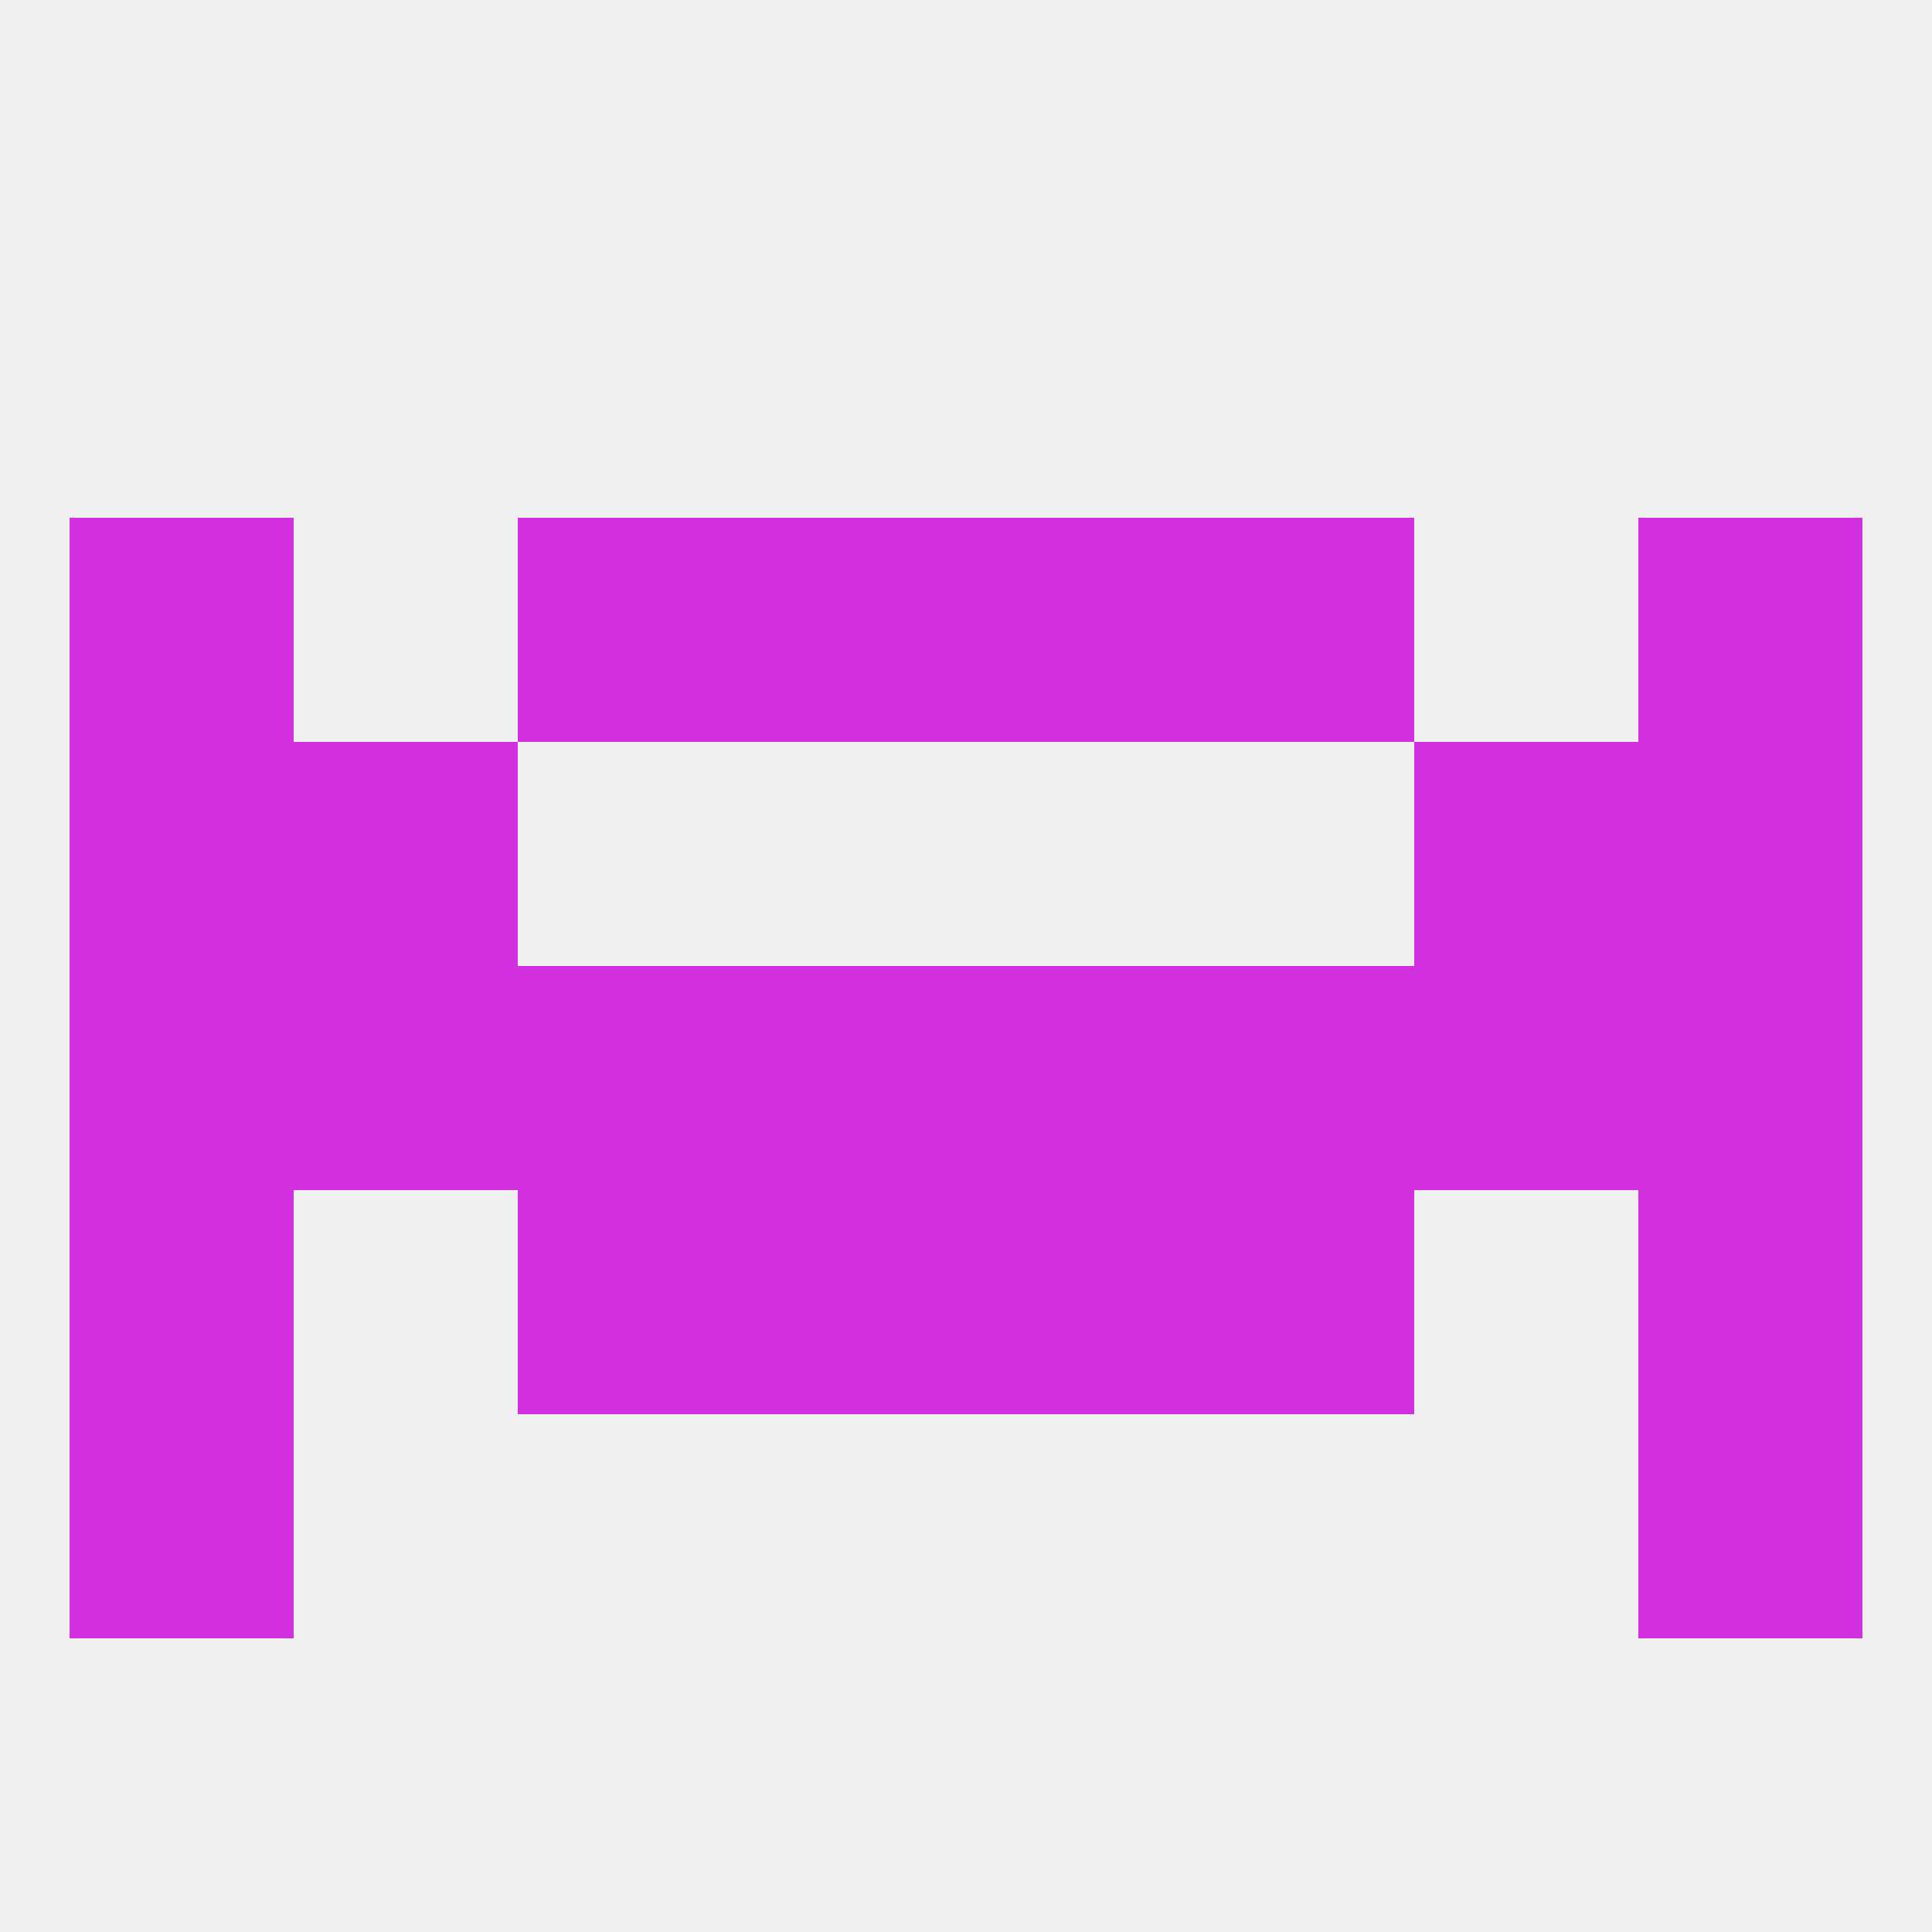 
<!--   <?xml version="1.0"?> -->
<svg version="1.1" baseprofile="full" xmlns="http://www.w3.org/2000/svg" xmlns:xlink="http://www.w3.org/1999/xlink" xmlns:ev="http://www.w3.org/2001/xml-events" width="250" height="250" viewBox="0 0 250 250" >
	<rect width="100%" height="100%" fill="rgba(240,240,240,255)"/>

	<rect x="9" y="125" width="29" height="29" fill="rgba(210,47,222,255)"/>
	<rect x="67" y="125" width="29" height="29" fill="rgba(210,47,222,255)"/>
	<rect x="154" y="125" width="29" height="29" fill="rgba(210,47,222,255)"/>
	<rect x="96" y="125" width="29" height="29" fill="rgba(210,47,222,255)"/>
	<rect x="125" y="125" width="29" height="29" fill="rgba(210,47,222,255)"/>
	<rect x="183" y="125" width="29" height="29" fill="rgba(210,47,222,255)"/>
	<rect x="212" y="125" width="29" height="29" fill="rgba(210,47,222,255)"/>
	<rect x="38" y="125" width="29" height="29" fill="rgba(210,47,222,255)"/>
	<rect x="9" y="67" width="29" height="29" fill="rgba(210,47,222,255)"/>
	<rect x="212" y="67" width="29" height="29" fill="rgba(210,47,222,255)"/>
	<rect x="96" y="67" width="29" height="29" fill="rgba(210,47,222,255)"/>
	<rect x="125" y="67" width="29" height="29" fill="rgba(210,47,222,255)"/>
	<rect x="67" y="67" width="29" height="29" fill="rgba(210,47,222,255)"/>
	<rect x="154" y="67" width="29" height="29" fill="rgba(210,47,222,255)"/>
	<rect x="38" y="96" width="29" height="29" fill="rgba(210,47,222,255)"/>
	<rect x="183" y="96" width="29" height="29" fill="rgba(210,47,222,255)"/>
	<rect x="9" y="96" width="29" height="29" fill="rgba(210,47,222,255)"/>
	<rect x="212" y="96" width="29" height="29" fill="rgba(210,47,222,255)"/>
	<rect x="154" y="154" width="29" height="29" fill="rgba(210,47,222,255)"/>
	<rect x="96" y="154" width="29" height="29" fill="rgba(210,47,222,255)"/>
	<rect x="125" y="154" width="29" height="29" fill="rgba(210,47,222,255)"/>
	<rect x="9" y="154" width="29" height="29" fill="rgba(210,47,222,255)"/>
	<rect x="212" y="154" width="29" height="29" fill="rgba(210,47,222,255)"/>
	<rect x="67" y="154" width="29" height="29" fill="rgba(210,47,222,255)"/>
	<rect x="9" y="183" width="29" height="29" fill="rgba(210,47,222,255)"/>
	<rect x="212" y="183" width="29" height="29" fill="rgba(210,47,222,255)"/>
</svg>